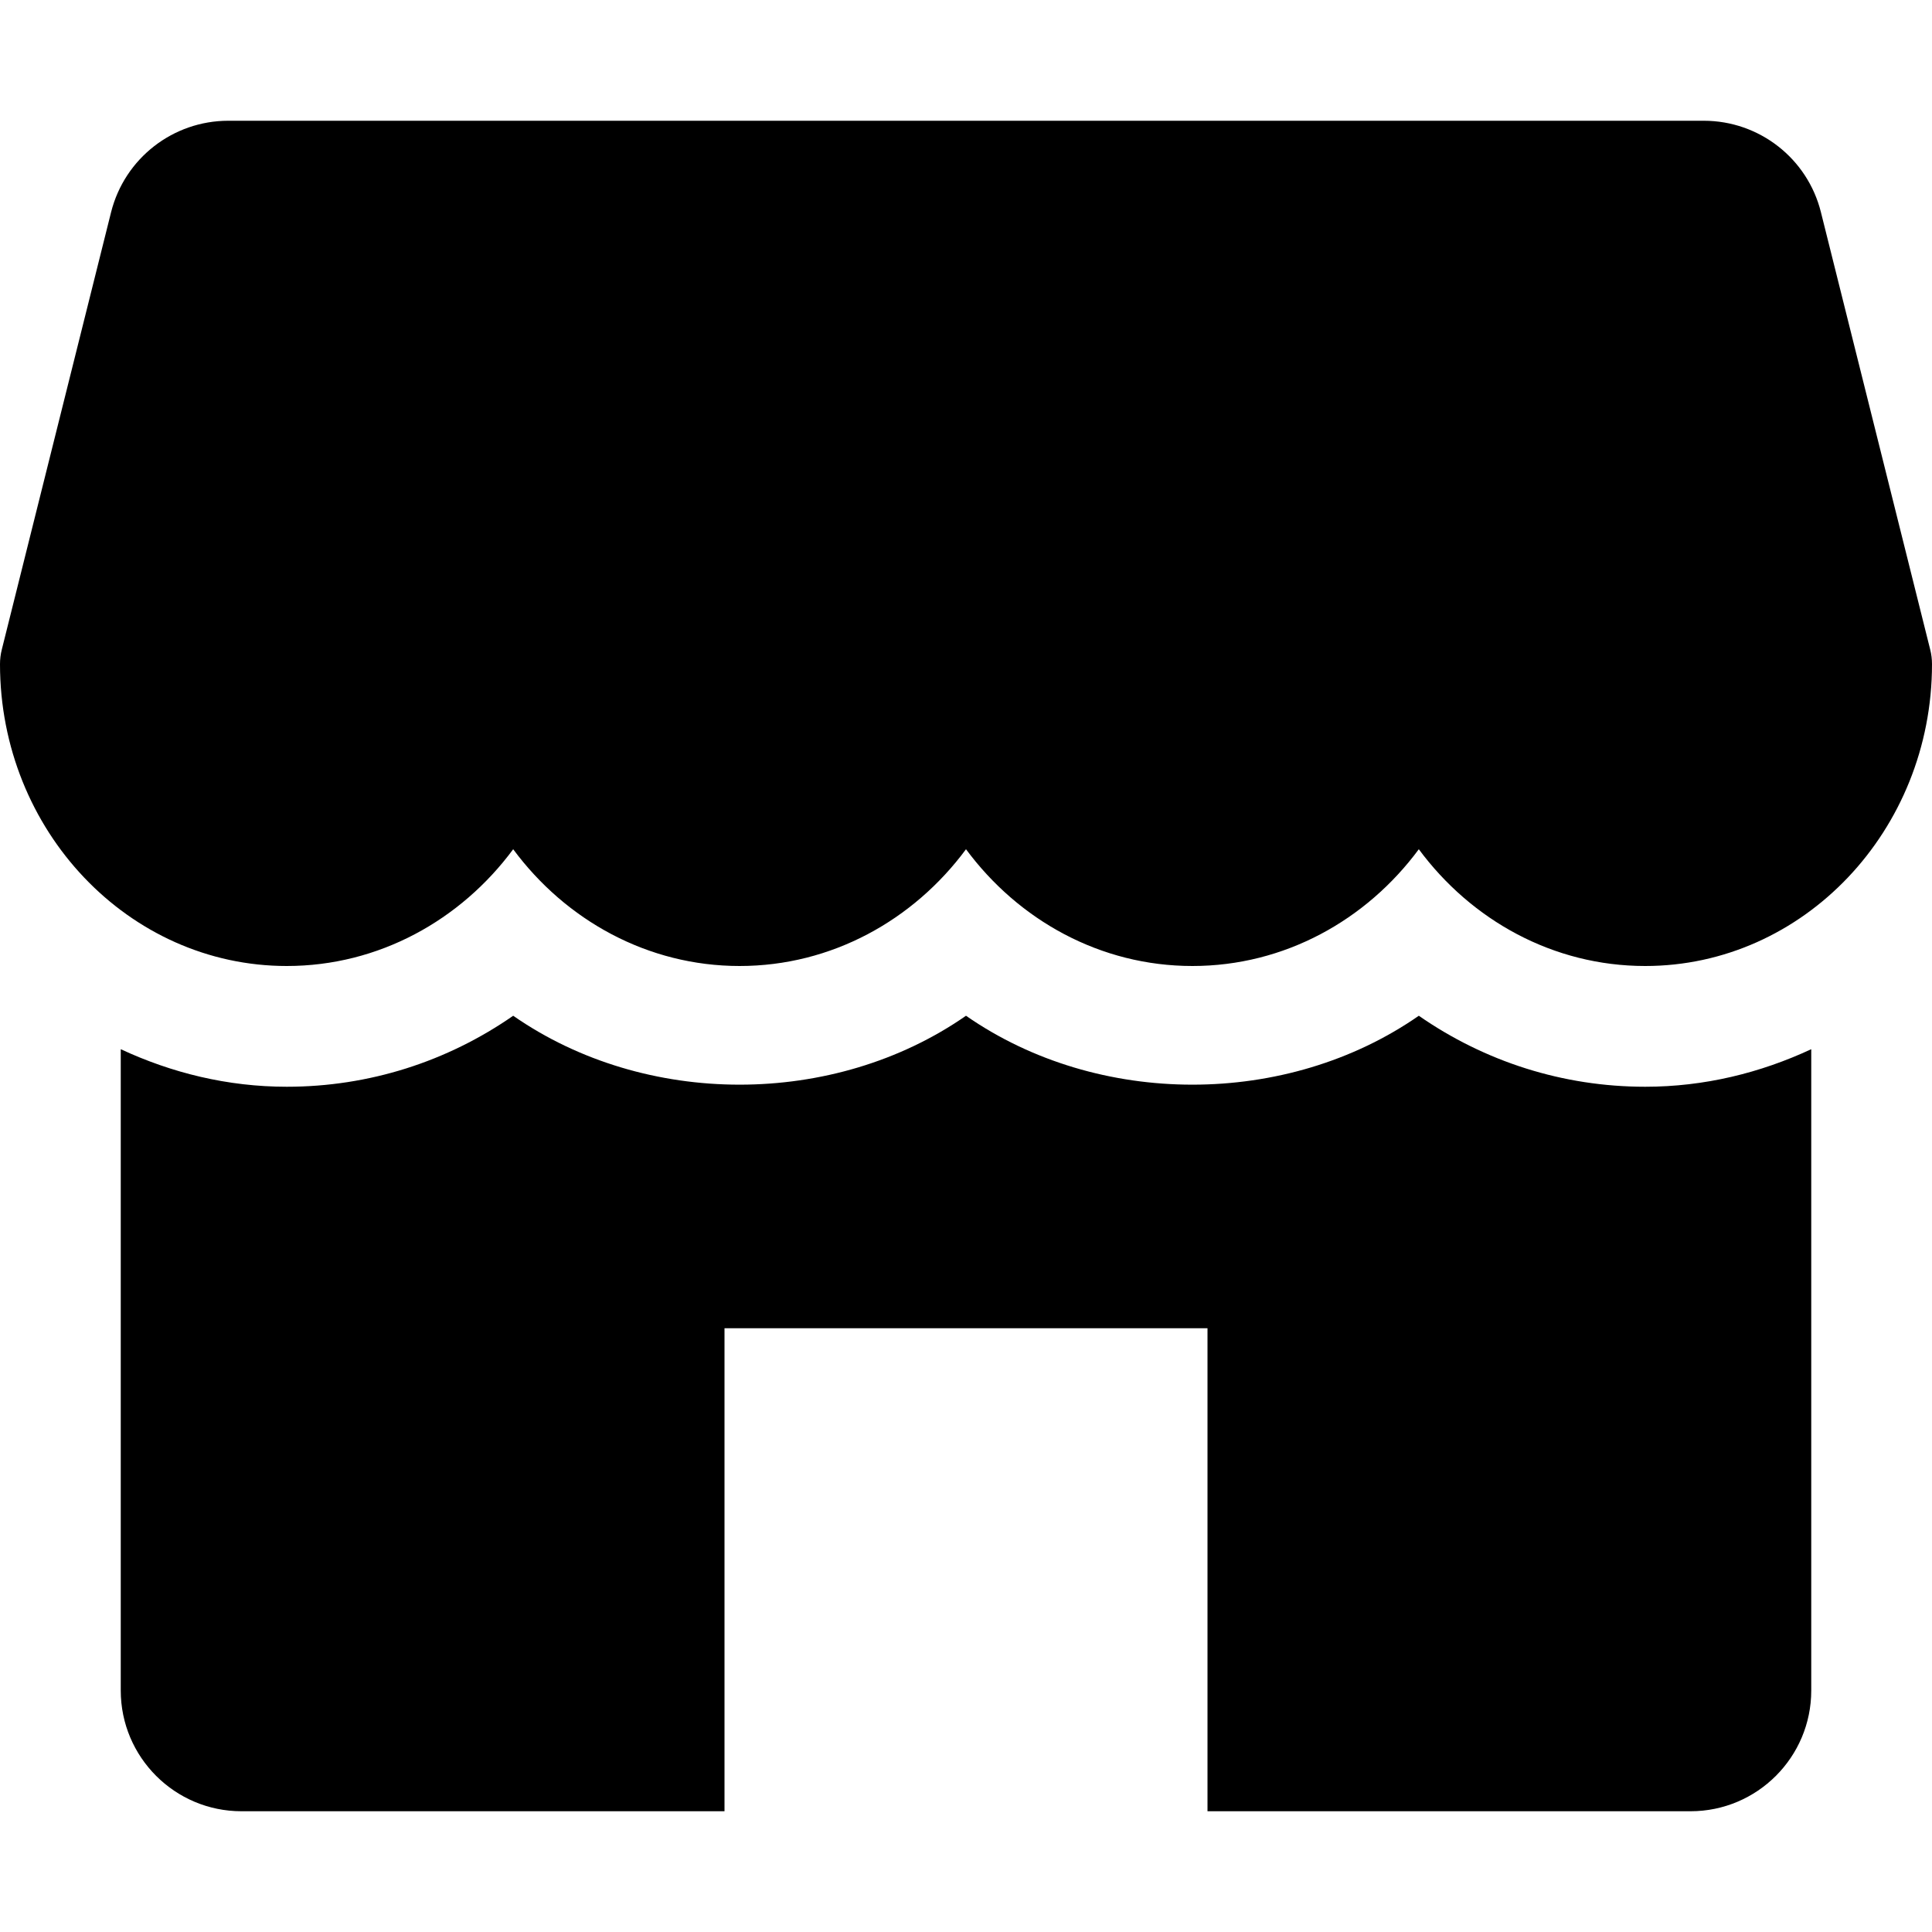 <svg width="32" height="32" viewBox="0 0 32 32" fill="none" xmlns="http://www.w3.org/2000/svg">
<path d="M31.97 10.758L30.16 3.514C29.938 2.624 29.138 2 28.22 2H3.782C2.864 2 2.064 2.624 1.84 3.514L0.03 10.758C0.01 10.836 0 10.918 0 11C0 13.756 2.13 16 4.75 16C6.272 16 7.63 15.242 8.5 14.066C9.37 15.242 10.728 16 12.25 16C13.772 16 15.13 15.242 16 14.066C16.87 15.242 18.226 16 19.75 16C21.274 16 22.63 15.242 23.5 14.066C24.37 15.242 25.726 16 27.25 16C29.87 16 32 13.756 32 11C32 10.918 31.99 10.836 31.97 10.758Z" fill="black"/>
<path d="M27.25 18C25.888 18 24.594 17.584 23.5 16.824C21.312 18.346 18.188 18.346 16 16.824C13.812 18.346 10.688 18.346 8.5 16.824C7.406 17.584 6.112 18 4.75 18C3.768 18 2.842 17.77 2 17.378V28C2 29.104 2.896 30 4 30H12V22H20V30H28C29.104 30 30 29.104 30 28V17.378C29.158 17.77 28.232 18 27.25 18Z" fill="black"/>
</svg>
